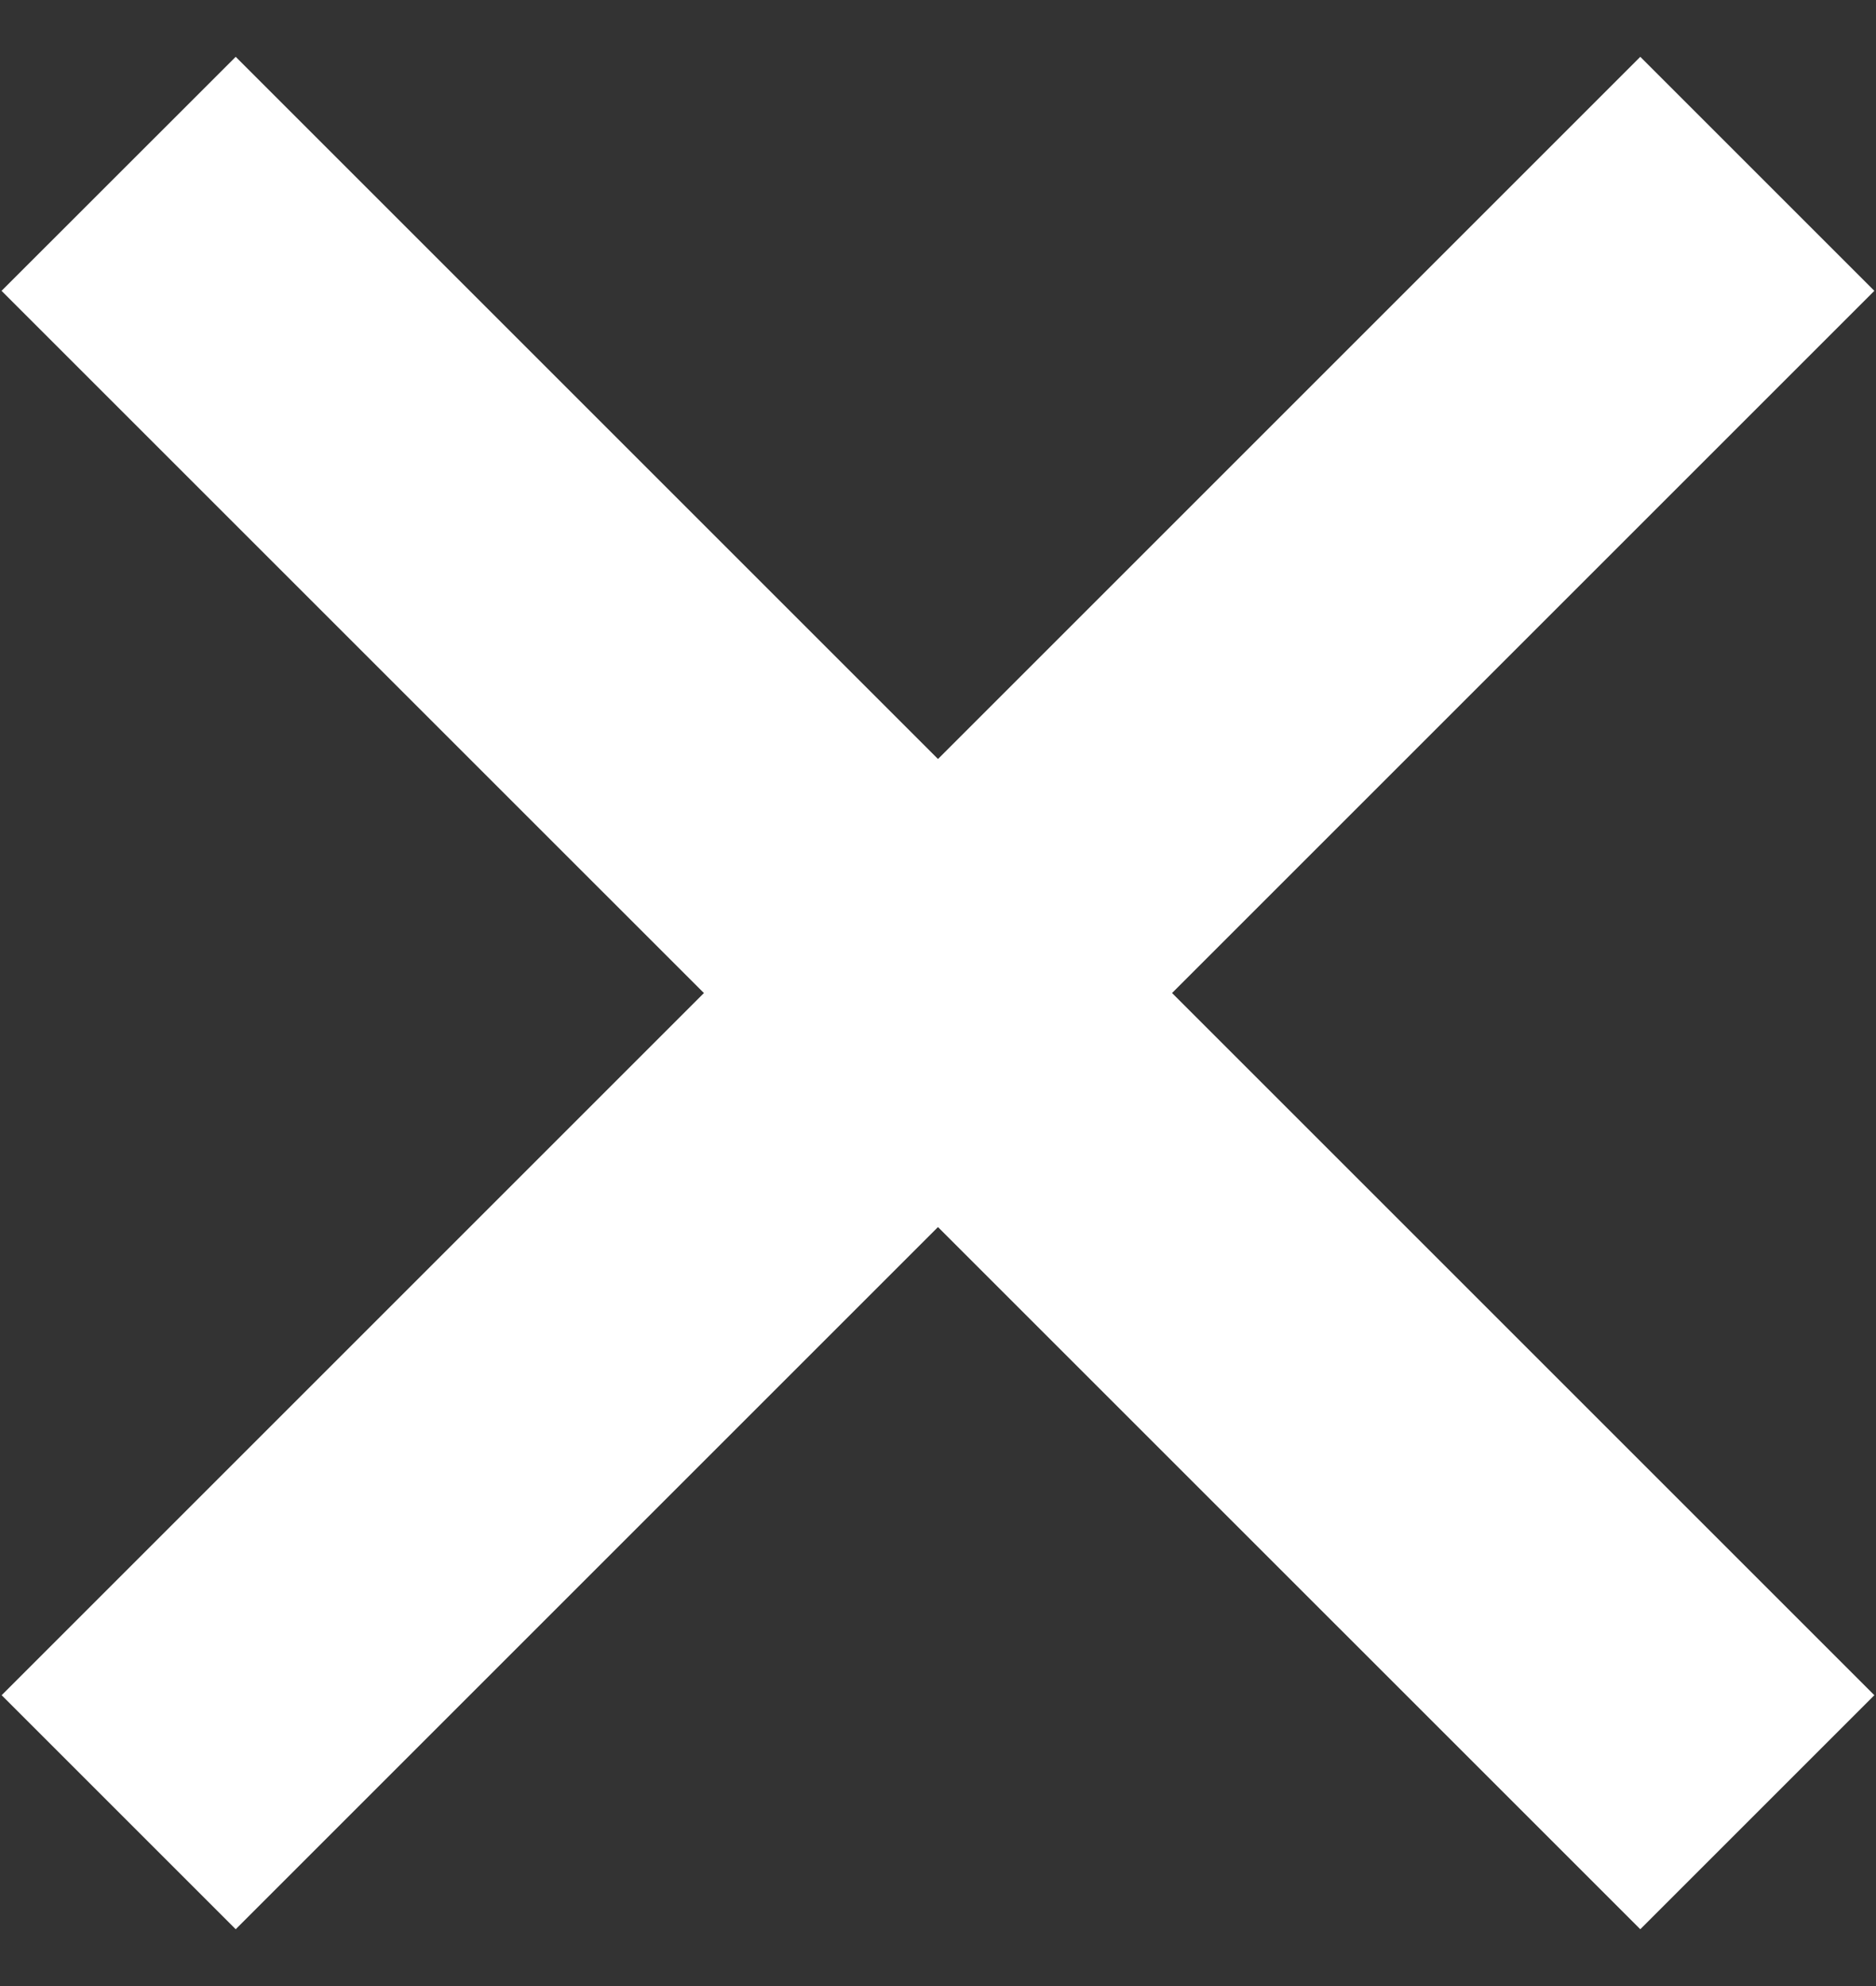 <svg viewBox="0 0 17 18" fill="none" xmlns="http://www.w3.org/2000/svg">
<rect x="0" y="0" width="17" height="18" fill="#333333" stroke="none"/>
<path d="M16.985 15.364L14.864 17.485L0.014 2.636L2.136 0.515L16.985 15.364Z" fill="white"/>
<path d="M2.136 17.485L0.015 15.364L14.864 0.515L16.985 2.636L2.136 17.485Z" fill="white"/>
</svg>
